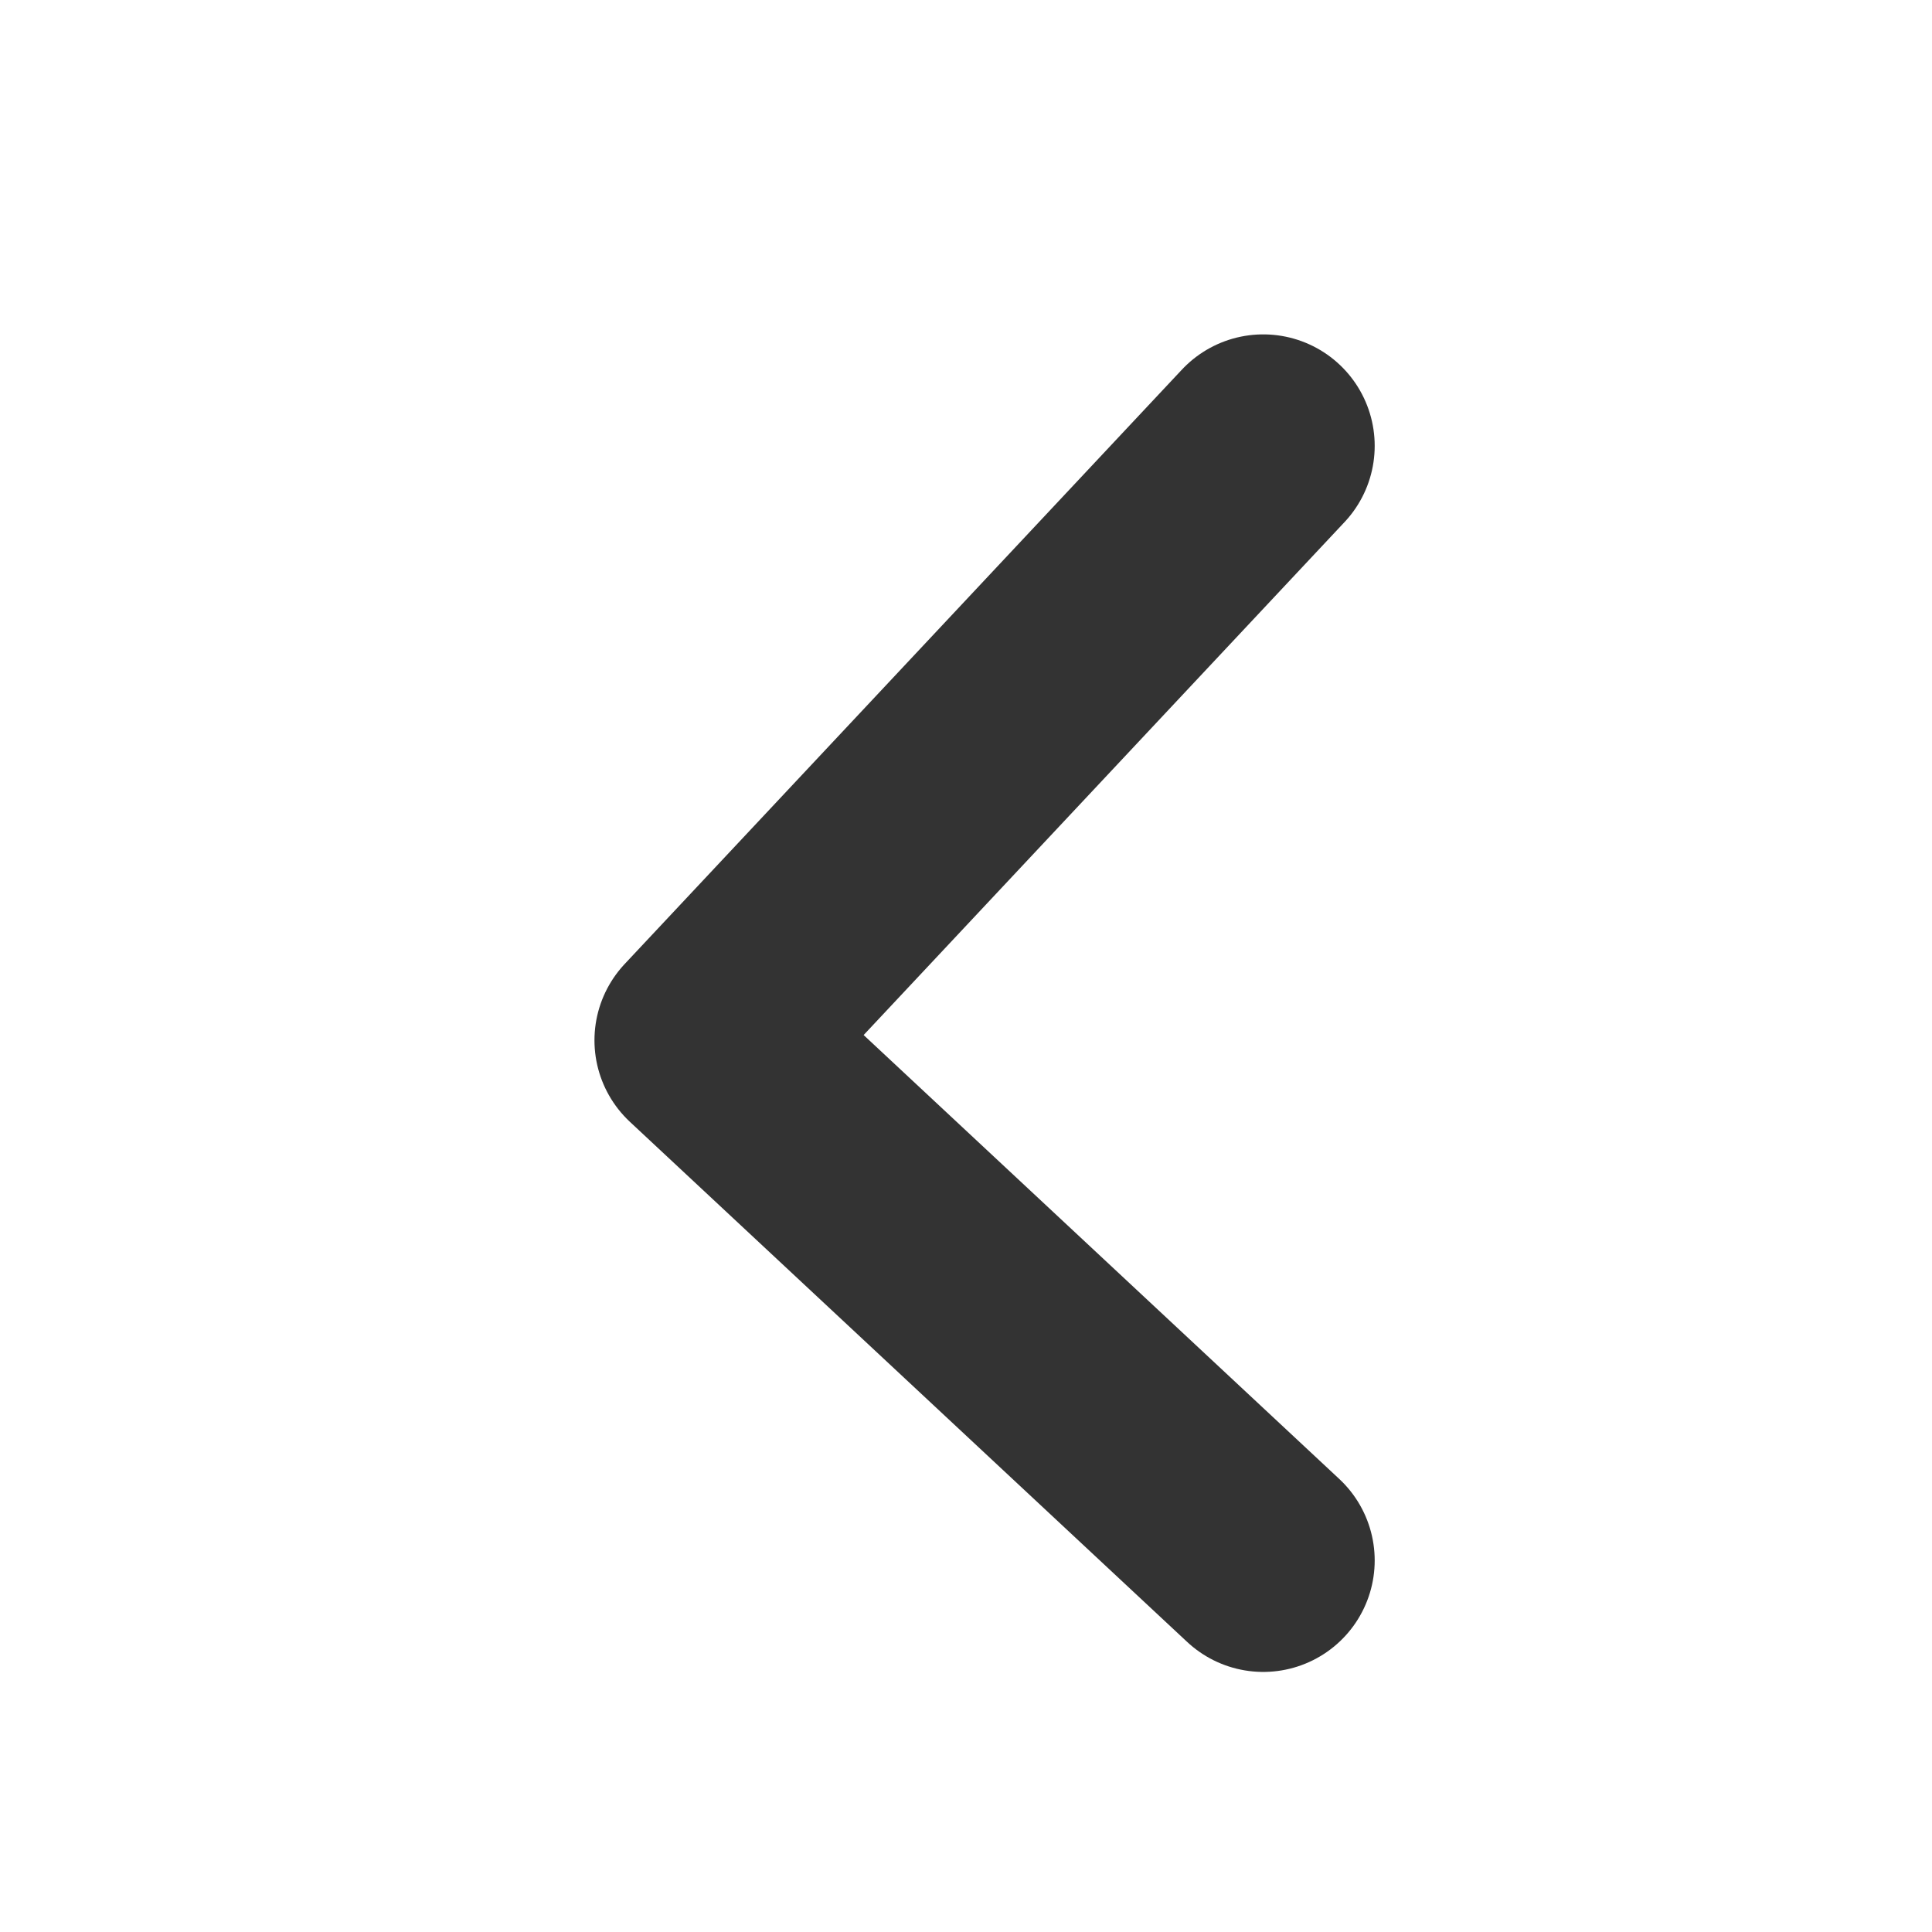 <svg width="26" height="26" viewBox="0 0 26 26" fill="none" xmlns="http://www.w3.org/2000/svg">
<rect x="0" y="0" width="26" height="26" fill="#808080" stroke="none"/>
<rect width="26" height="26" transform="matrix(-1 0 0 1 26 0)" fill="white"/>
<path d="M17 6L9.5 14L17 21" stroke="#333333" stroke-width="3" stroke-linecap="round" stroke-linejoin="round"/>
</svg>
